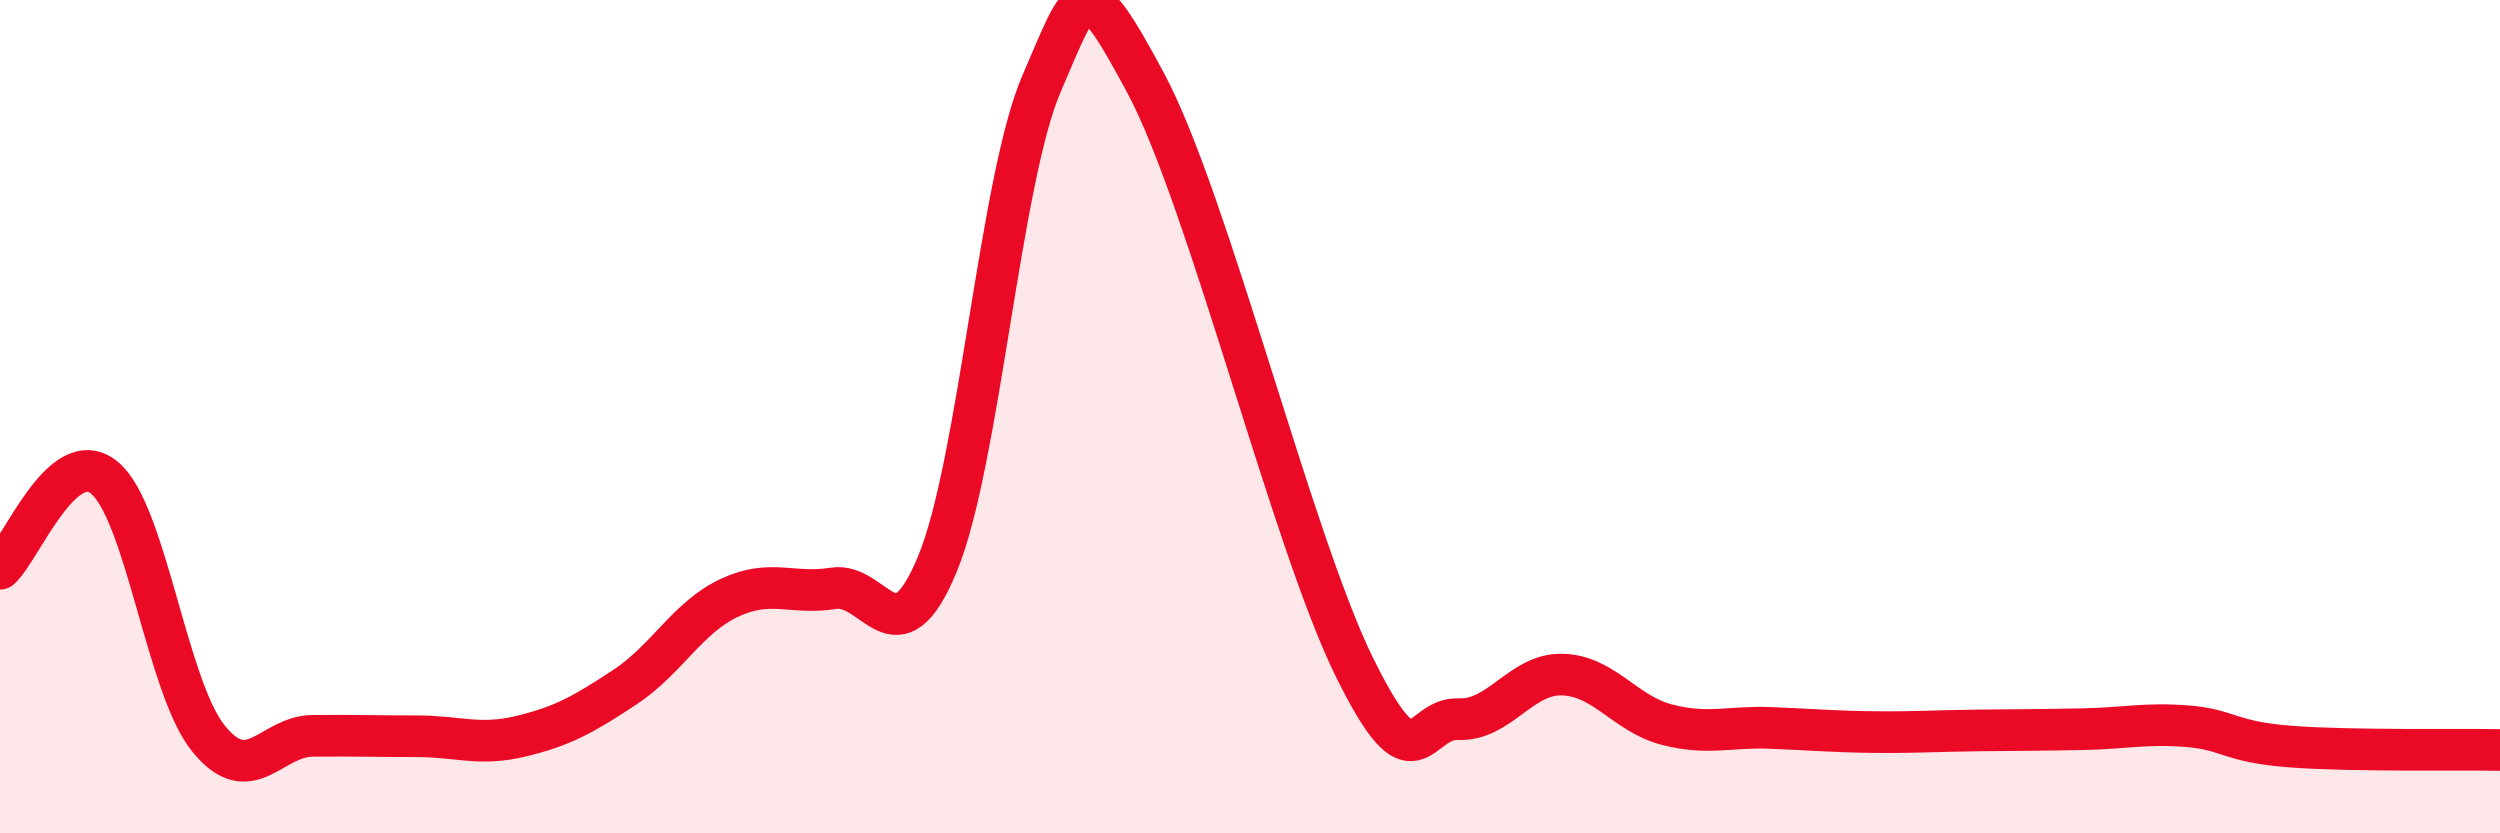 
    <svg width="60" height="20" viewBox="0 0 60 20" xmlns="http://www.w3.org/2000/svg">
      <path
        d="M 0,13.65 C 0.5,13.21 1.5,10.65 2.5,11.46 C 3.5,12.27 4,16.48 5,17.72 C 6,18.96 6.5,17.67 7.5,17.66 C 8.5,17.65 9,17.67 10,17.67 C 11,17.67 11.5,17.91 12.5,17.67 C 13.5,17.43 14,17.15 15,16.49 C 16,15.83 16.5,14.82 17.5,14.35 C 18.5,13.88 19,14.28 20,14.12 C 21,13.96 21.5,15.95 22.5,13.53 C 23.5,11.11 24,4.31 25,2 C 26,-0.31 26,-0.8 27.5,2 C 29,4.8 31,12.95 32.5,16 C 34,19.05 34,17.22 35,17.26 C 36,17.3 36.5,16.16 37.5,16.19 C 38.5,16.22 39,17.13 40,17.39 C 41,17.65 41.5,17.43 42.5,17.47 C 43.5,17.51 44,17.56 45,17.57 C 46,17.58 46.5,17.54 47.5,17.53 C 48.5,17.52 49,17.52 50,17.5 C 51,17.48 51.5,17.35 52.5,17.43 C 53.5,17.51 53.5,17.81 55,17.92 C 56.5,18.03 59,17.98 60,18L60 20L0 20Z"
        fill="#EB0A25"
        opacity="0.1"
        stroke-linecap="round"
        stroke-linejoin="round"
      />
      <path
        d="M 0,13.65 C 0.5,13.21 1.5,10.65 2.5,11.46 C 3.5,12.27 4,16.48 5,17.72 C 6,18.96 6.5,17.67 7.5,17.66 C 8.5,17.65 9,17.67 10,17.67 C 11,17.67 11.5,17.91 12.5,17.67 C 13.5,17.43 14,17.15 15,16.49 C 16,15.83 16.5,14.82 17.5,14.35 C 18.5,13.88 19,14.28 20,14.12 C 21,13.96 21.5,15.95 22.5,13.53 C 23.5,11.11 24,4.31 25,2 C 26,-0.31 26,-0.8 27.5,2 C 29,4.8 31,12.95 32.5,16 C 34,19.05 34,17.22 35,17.26 C 36,17.3 36.5,16.16 37.5,16.19 C 38.5,16.22 39,17.13 40,17.39 C 41,17.65 41.5,17.43 42.5,17.47 C 43.5,17.51 44,17.56 45,17.57 C 46,17.58 46.5,17.54 47.5,17.53 C 48.5,17.52 49,17.52 50,17.5 C 51,17.48 51.5,17.35 52.5,17.43 C 53.5,17.51 53.5,17.81 55,17.92 C 56.5,18.03 59,17.98 60,18"
        stroke="#EB0A25"
        stroke-width="1"
        fill="none"
        stroke-linecap="round"
        stroke-linejoin="round"
      />
    </svg>
  